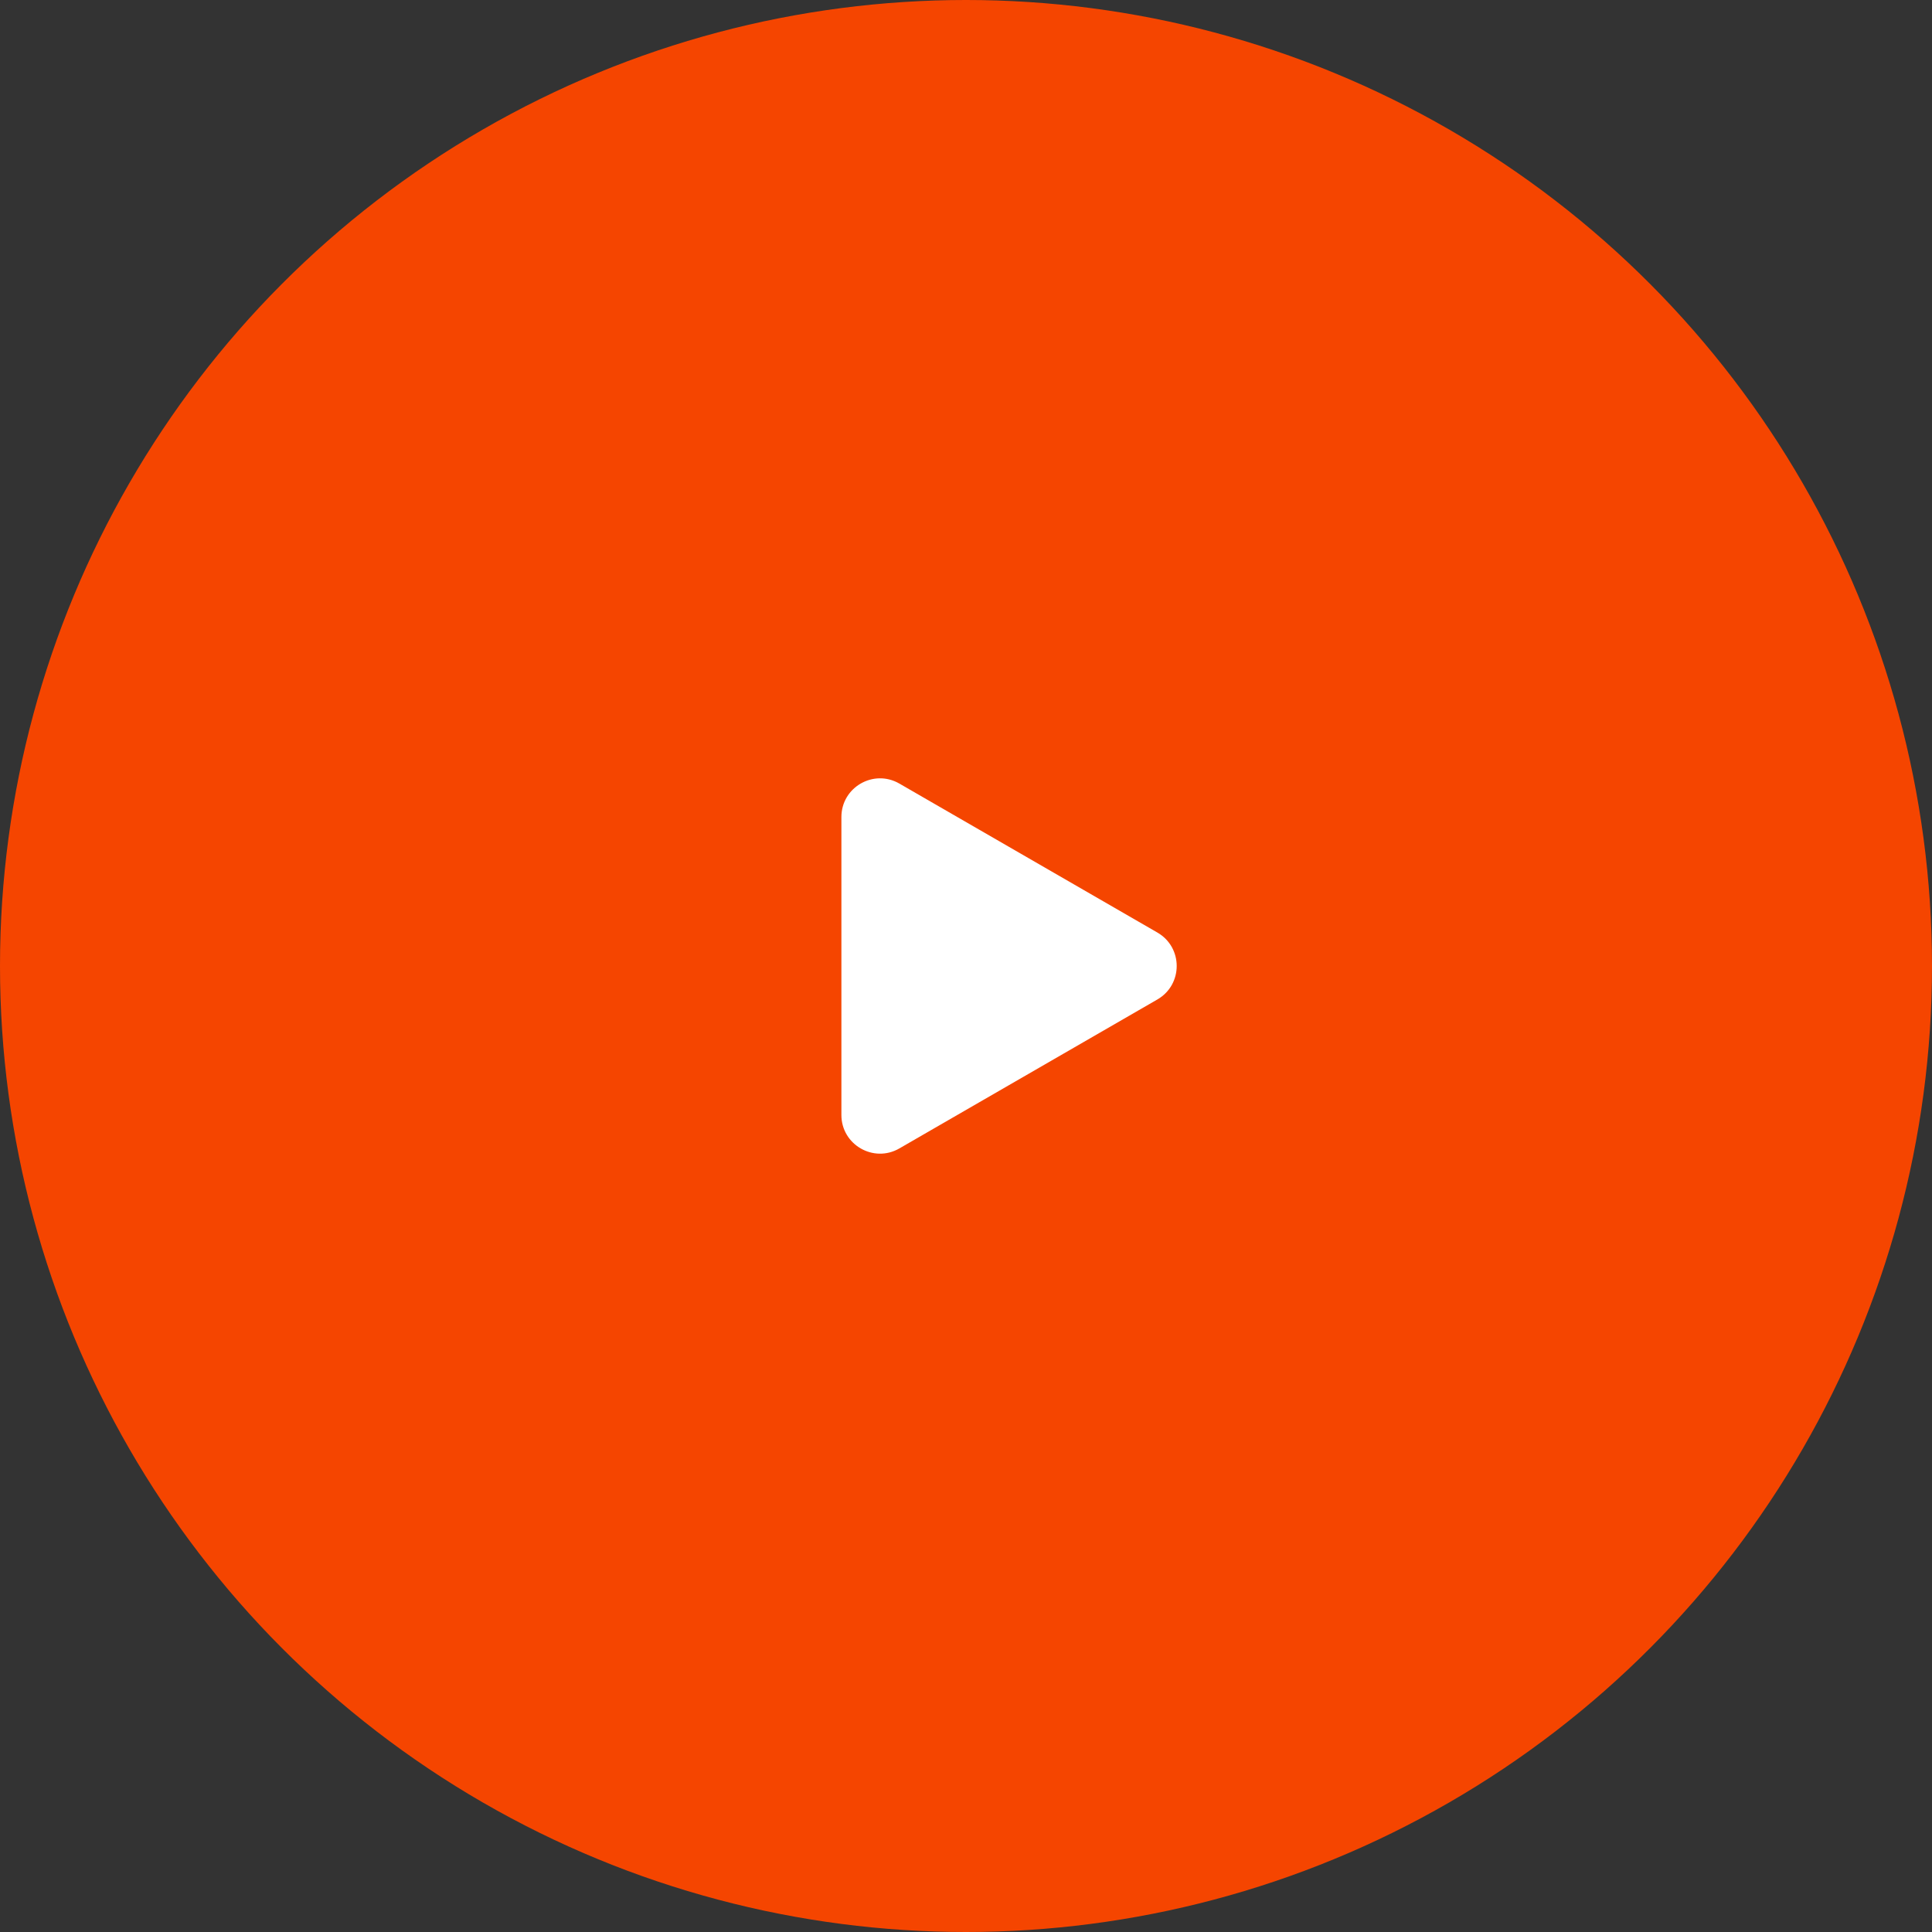 <svg width="150" height="150" viewBox="0 0 150 150" fill="none" xmlns="http://www.w3.org/2000/svg">
<rect x="0" y="0" width="150" height="150" fill="#333333" stroke="none"/>
<circle cx="75" cy="75" r="75" fill="#F54500"/>
<path d="M89.859 72.402C91.859 73.557 91.859 76.443 89.859 77.598L69.826 89.164C67.826 90.319 65.326 88.876 65.326 86.566L65.326 63.434C65.326 61.124 67.826 59.681 69.826 60.836L89.859 72.402Z" fill="white"/>
</svg>
